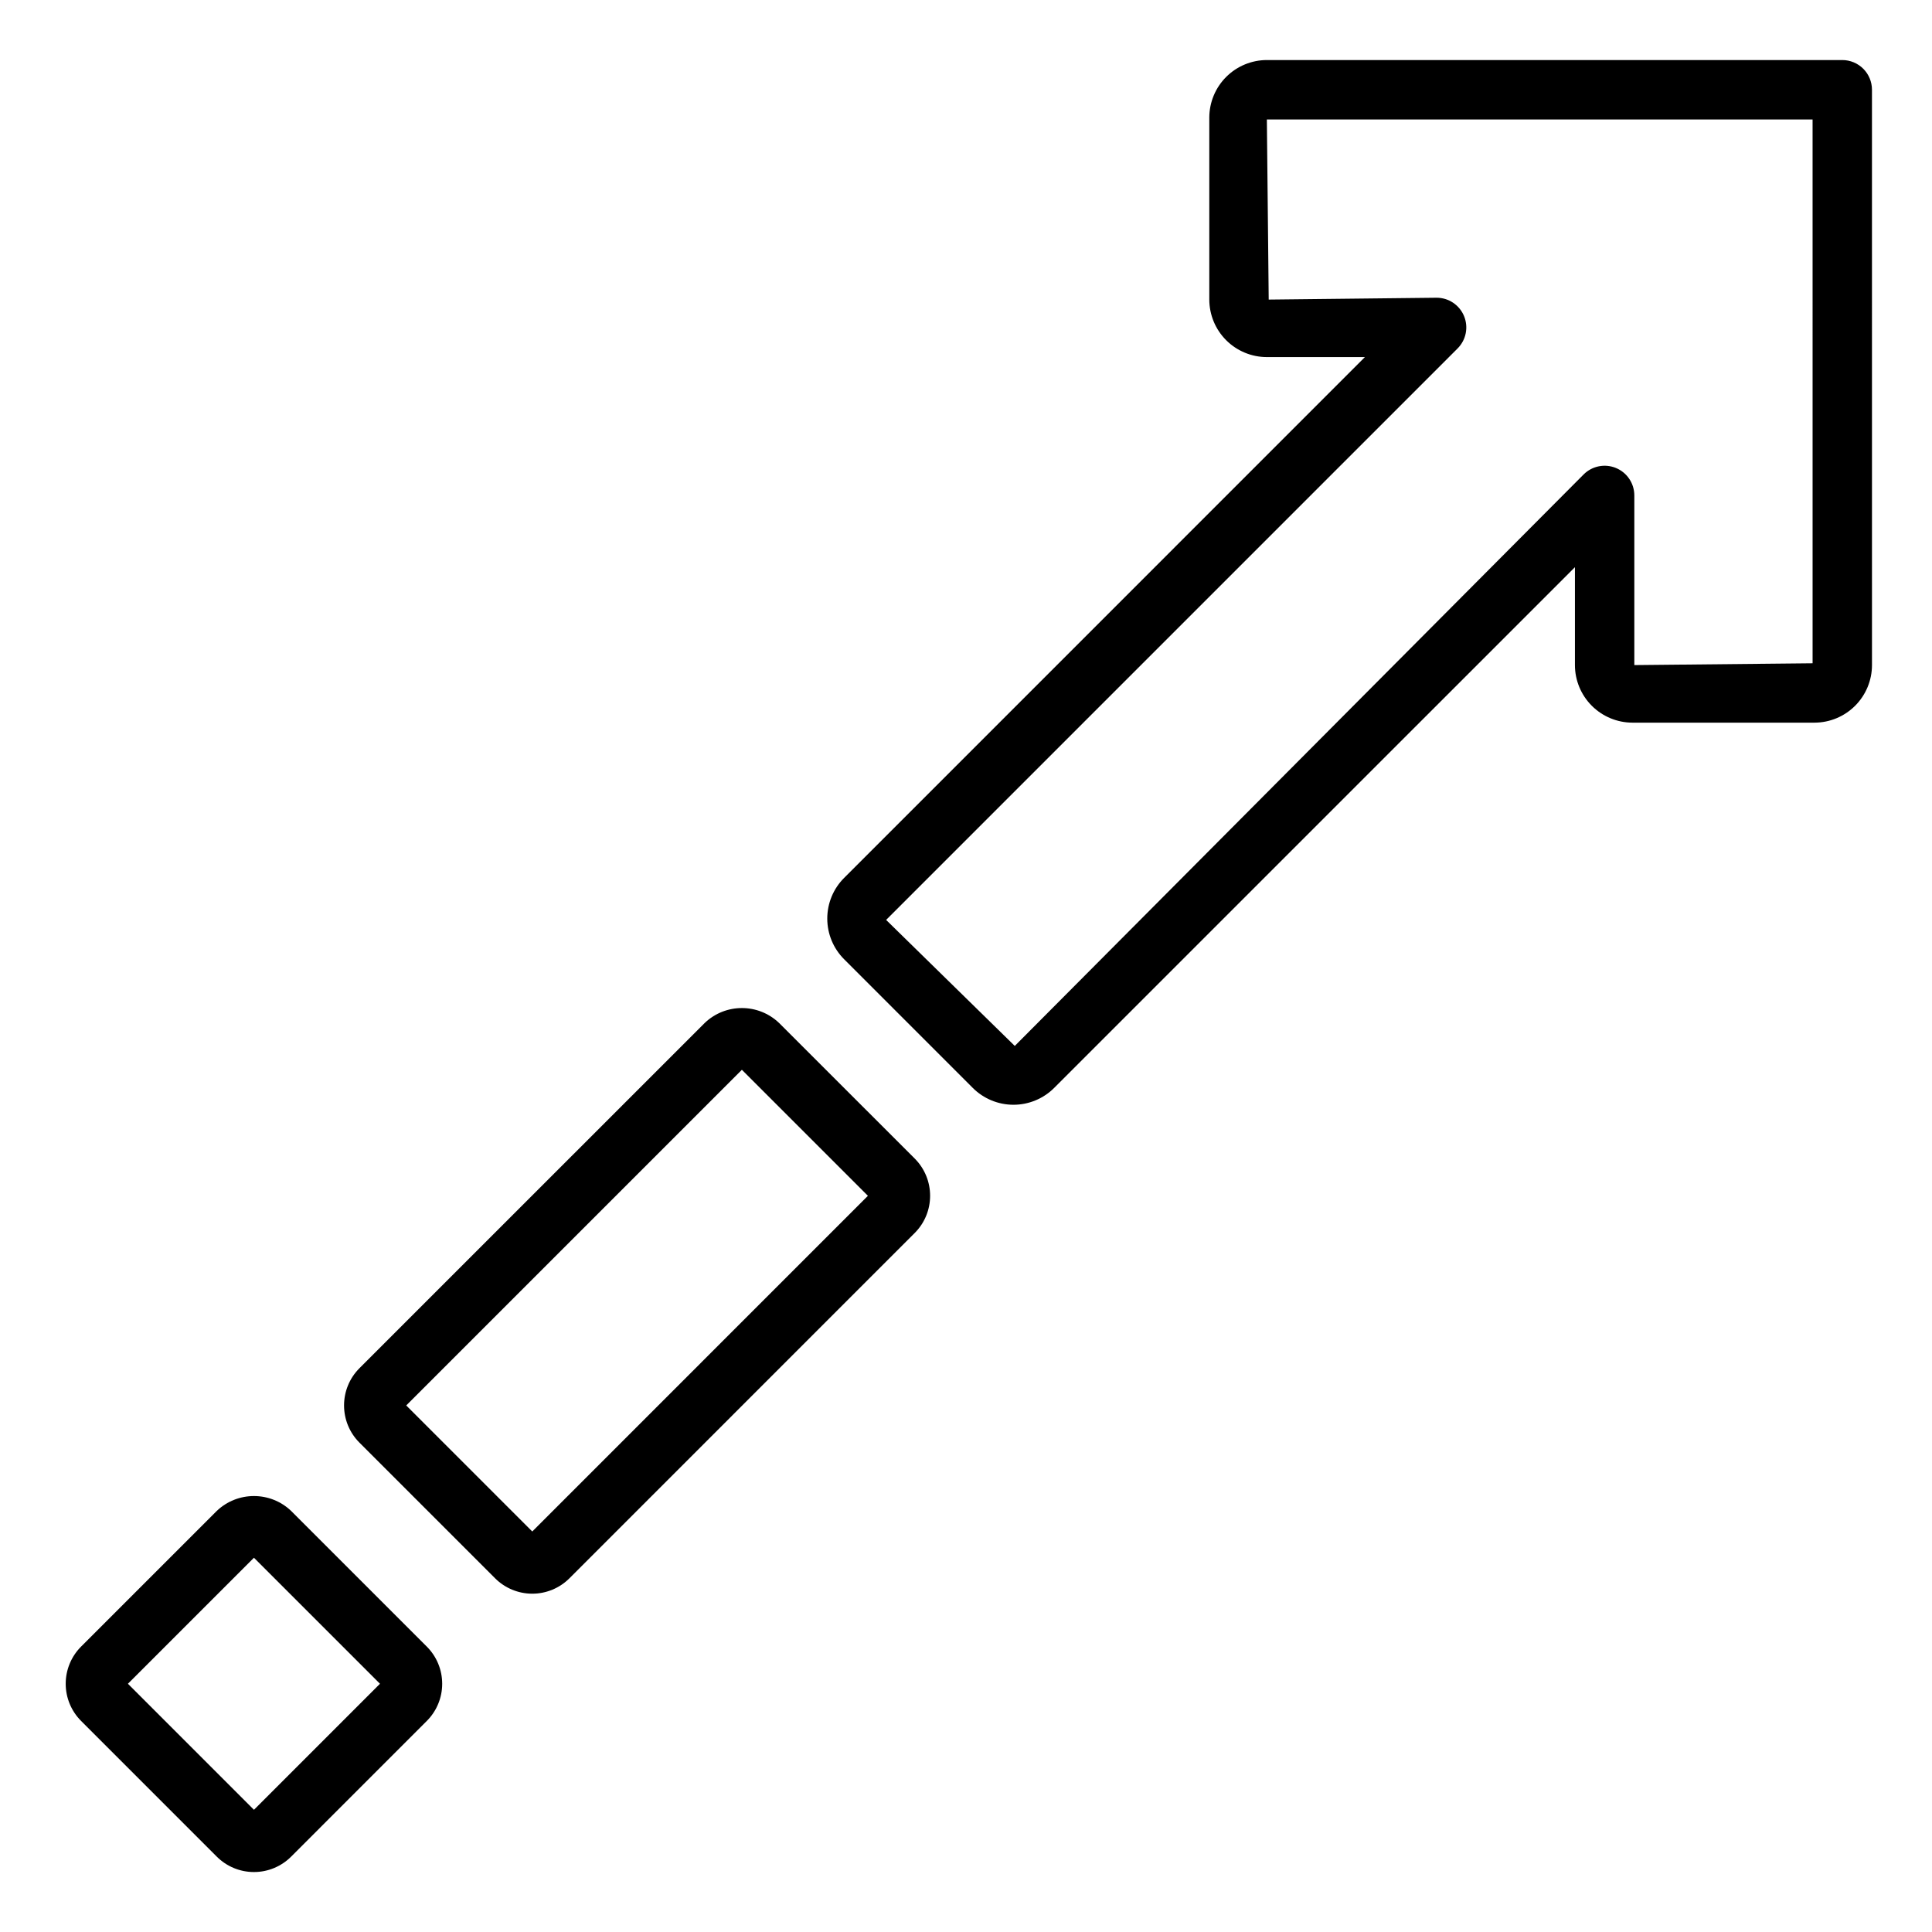 <?xml version="1.0" encoding="UTF-8"?>
<!-- Uploaded to: SVG Repo, www.svgrepo.com, Generator: SVG Repo Mixer Tools -->
<svg fill="#000000" width="800px" height="800px" version="1.1" viewBox="144 144 512 512" xmlns="http://www.w3.org/2000/svg">
 <path d="m350.48 415.11c-5.516-5.285-14.211-5.289-19.73-0.008l-91.492 91.488c-5.441 5.449-5.441 14.277 0 19.727l35.93 35.93c2.613 2.621 6.164 4.094 9.863 4.098 3.703 0 7.254-1.473 9.867-4.094l91.492-91.496c5.438-5.449 5.438-14.273 0-19.727zm-65.426 134.75-33.398-33.402 88.953-88.953 33.398 33.395zm-63.891-5.441c-5.519-5.269-14.207-5.269-19.727 0l-35.938 35.934 0.004-0.004c-2.621 2.613-4.09 6.164-4.09 9.863s1.469 7.25 4.09 9.863l35.93 35.934c2.613 2.625 6.16 4.098 9.863 4.098 3.703 0.004 7.25-1.469 9.867-4.09l35.93-35.934-0.004 0.004c2.625-2.613 4.098-6.164 4.098-9.867 0.004-3.699-1.469-7.25-4.09-9.867zm-9.863 79.195-33.398-33.402 33.398-33.395 33.398 33.395zm428.79-455.83c0-2.086-0.828-4.09-2.305-5.566-1.477-1.477-3.477-2.305-5.566-2.305h-152.49c-4.043 0.004-7.922 1.613-10.781 4.473s-4.465 6.734-4.473 10.777v48.219c0.008 4.043 1.613 7.918 4.473 10.777 2.859 2.859 6.738 4.469 10.781 4.473h25.984l-138.01 138.02c-2.863 2.856-4.469 6.734-4.469 10.781 0 4.043 1.605 7.922 4.469 10.781l34.09 34.094c2.859 2.859 6.742 4.465 10.785 4.465s7.922-1.605 10.785-4.465l138.01-138v25.953c0.004 4.043 1.613 7.918 4.473 10.777s6.734 4.469 10.781 4.473h48.219c4.043-0.004 7.918-1.613 10.777-4.473s4.469-6.734 4.473-10.777zm-62.977 152.47v-44.957c0-3.184-1.918-6.055-4.859-7.273-2.941-1.219-6.324-0.543-8.578 1.707l-150.75 151.45-34.094-33.395 151.45-151.45c2.25-2.254 2.922-5.637 1.703-8.578-1.215-2.941-4.086-4.859-7.269-4.859l-44.496 0.492-0.488-47.727h144.62l0.004 144.11z"/>
</svg>